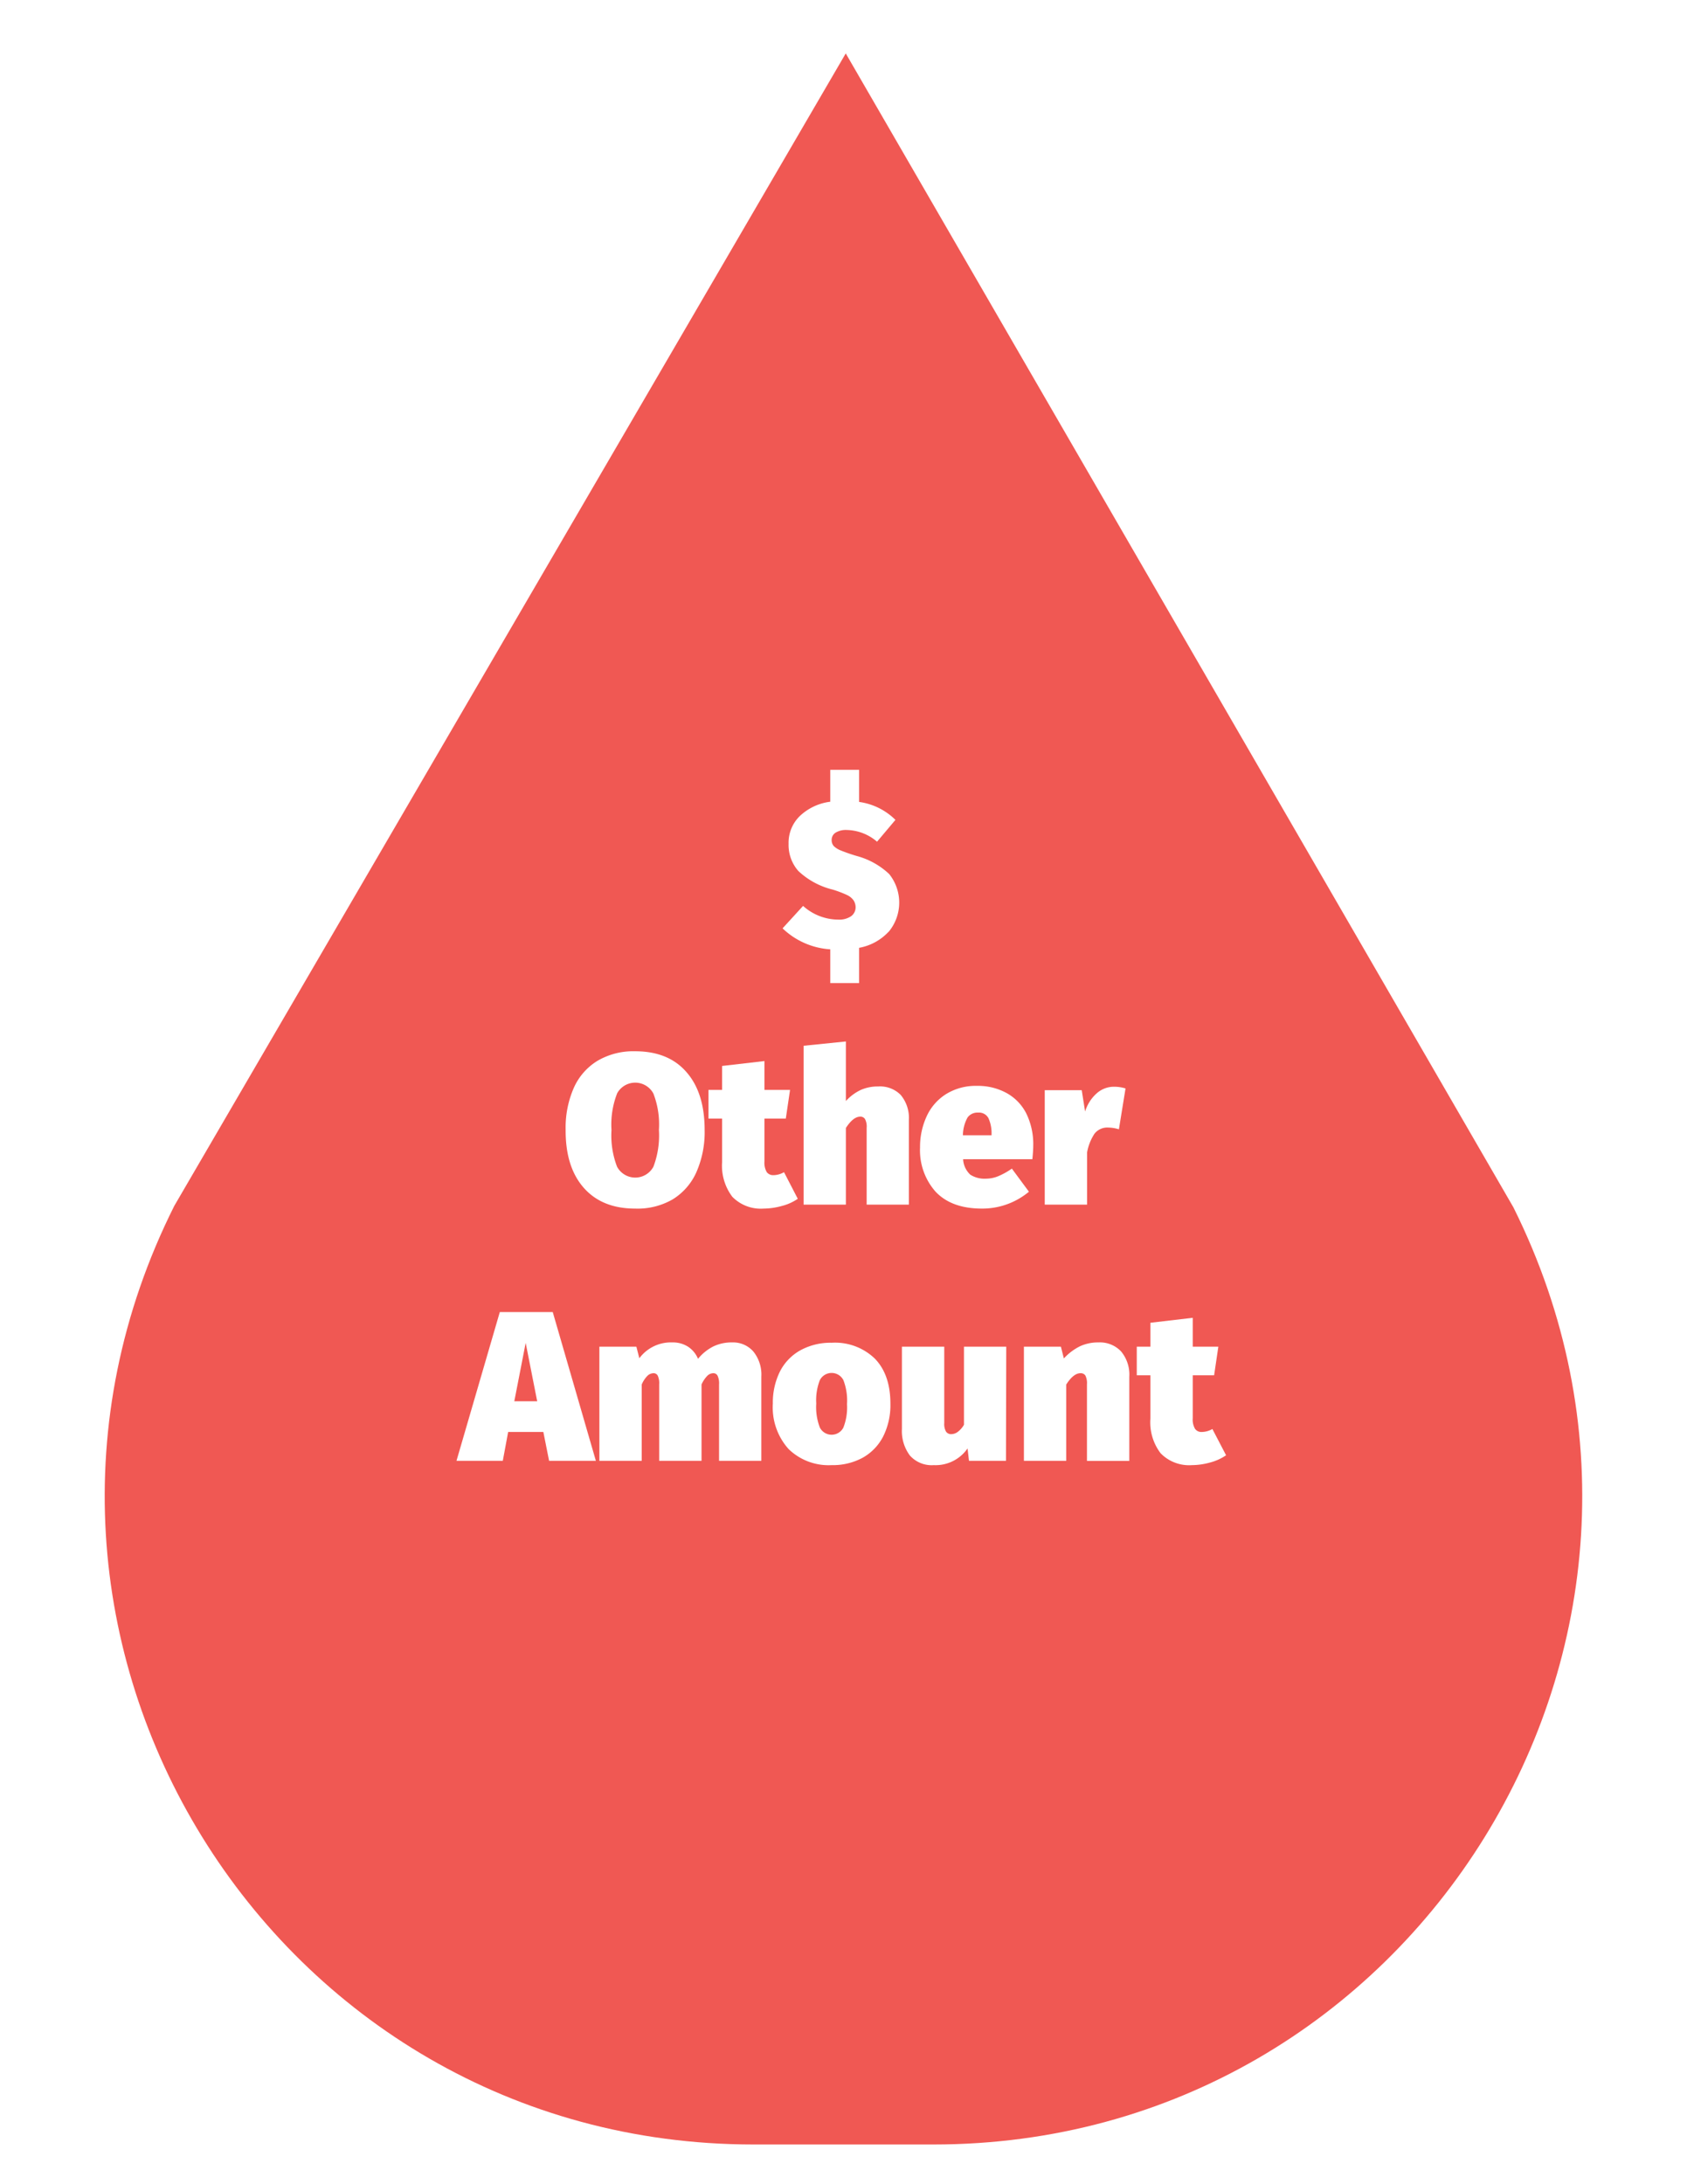 <svg xmlns="http://www.w3.org/2000/svg" viewBox="0 0 255 330"><defs><style>.cls-1{fill:#fff;}.cls-2{fill:#f05853;}</style></defs><g id="Layer_2" data-name="Layer 2"><g id="Layer_1-2" data-name="Layer 1"><rect class="cls-1" width="255" height="330"/><path class="cls-2" d="M113.88,324h27.24c72.74,0,120.08-76.5,87.64-141.59L127.84,8.07,26.35,182.18C-6.31,247.29,41,324,113.88,324Z"/><path class="cls-1" d="M134.3,140.79a8,8,0,0,1-4.44,2.41v5.33H125.5v-5.1a11.45,11.45,0,0,1-7.21-3.17l3.1-3.39a8,8,0,0,0,5.27,2.07,3.21,3.21,0,0,0,2-.52,1.67,1.67,0,0,0,.67-1.39A1.93,1.93,0,0,0,129,136a2.55,2.55,0,0,0-1-.79,16.26,16.26,0,0,0-2.15-.81,11.56,11.56,0,0,1-5.18-2.81,5.94,5.94,0,0,1-1.47-4.1,5.62,5.62,0,0,1,1.73-4.23,8.17,8.17,0,0,1,4.57-2.13v-4.82h4.36v4.85a9.69,9.69,0,0,1,5.49,2.71l-2.78,3.3A7.23,7.23,0,0,0,128,125.4a3,3,0,0,0-1.71.41,1.28,1.28,0,0,0-.58,1.11,1.33,1.33,0,0,0,.32.91,3.24,3.24,0,0,0,1.08.67,25.27,25.27,0,0,0,2.44.84,11.46,11.46,0,0,1,4.86,2.72,6.9,6.9,0,0,1-.09,8.73Z"/><path class="cls-1" d="M103.78,162q2.73,3.12,2.73,8.73a15,15,0,0,1-1.23,6.33,9.21,9.21,0,0,1-3.59,4.14A10.59,10.59,0,0,1,96,182.6q-5,0-7.77-3.15t-2.73-8.77a14.92,14.92,0,0,1,1.23-6.31,9.11,9.11,0,0,1,3.59-4.1A10.68,10.68,0,0,1,96,158.83Q101.05,158.83,103.78,162Zm-10.51,3.23a12.92,12.92,0,0,0-.84,5.5,13.19,13.19,0,0,0,.84,5.54,3.12,3.12,0,0,0,5.5,0,13.4,13.4,0,0,0,.83-5.56,12.92,12.92,0,0,0-.84-5.5,3.12,3.12,0,0,0-5.49,0Z"/><path class="cls-1" d="M120.59,181.12a7.5,7.5,0,0,1-2.44,1.09,10.45,10.45,0,0,1-2.73.39,6,6,0,0,1-4.73-1.79,7.76,7.76,0,0,1-1.54-5.22V169h-2.06v-4.33h2.06v-3.62l6.4-.74v4.36h3.87l-.64,4.33h-3.23v6.49a2.81,2.81,0,0,0,.35,1.6,1.2,1.2,0,0,0,1,.46,3.3,3.3,0,0,0,1.61-.45Z"/><path class="cls-1" d="M136.14,165.42a5.41,5.41,0,0,1,1.24,3.81V182H131V170.39a2.42,2.42,0,0,0-.25-1.32.81.81,0,0,0-.72-.36c-.71,0-1.43.57-2.17,1.71V182h-6.39v-24l6.39-.65v9a7.17,7.17,0,0,1,2.26-1.68,6.32,6.32,0,0,1,2.62-.52A4.39,4.39,0,0,1,136.14,165.42Z"/><path class="cls-1" d="M156.05,175.14H145.58a3.43,3.43,0,0,0,1.09,2.34,4,4,0,0,0,2.37.6,4.91,4.91,0,0,0,1.84-.37,11.08,11.08,0,0,0,2.07-1.15l2.58,3.49a11,11,0,0,1-7.1,2.55c-3.06,0-5.38-.84-7-2.54a9.43,9.43,0,0,1-2.36-6.7,11,11,0,0,1,1-4.7,7.79,7.79,0,0,1,2.92-3.35,8.5,8.5,0,0,1,4.69-1.25,9,9,0,0,1,4.45,1.07,7.27,7.27,0,0,1,3,3.1,10.53,10.53,0,0,1,1.05,4.88C156.18,173.64,156.13,174.32,156.05,175.14Zm-6.17-3.84a5.46,5.46,0,0,0-.47-2.36,1.61,1.61,0,0,0-1.57-.84,1.83,1.83,0,0,0-1.59.74,5.67,5.67,0,0,0-.7,2.68h4.33Z"/><path class="cls-1" d="M170.13,164.45l-1,6.17a5.71,5.71,0,0,0-1.58-.26,2.45,2.45,0,0,0-2.12.94,7.58,7.58,0,0,0-1.11,2.81V182h-6.4V164.71h5.59l.51,3.23a6,6,0,0,1,1.75-2.75,3.91,3.91,0,0,1,2.61-1A5.83,5.83,0,0,1,170.13,164.45Z"/><path class="cls-1" d="M83,220.71l-.87-4.36H76.81L76,220.71H69l6.55-22.48h8l6.52,22.48Zm-5.26-9H81.2l-1.74-8.82Z"/><path class="cls-1" d="M113.87,204.19a5.54,5.54,0,0,1,1.21,3.8v12.72h-6.39V209.15a2.7,2.7,0,0,0-.23-1.31.71.71,0,0,0-.65-.37,1.33,1.33,0,0,0-.93.43,4.43,4.43,0,0,0-.84,1.28v11.53h-6.4V209.15a2.72,2.72,0,0,0-.22-1.31.71.71,0,0,0-.65-.37,1.37,1.37,0,0,0-.94.43,4.23,4.23,0,0,0-.83,1.28v11.53H90.6V203.46h5.59l.45,1.75a5.95,5.95,0,0,1,5-2.39,4.22,4.22,0,0,1,2.35.64,4,4,0,0,1,1.52,1.84,7.13,7.13,0,0,1,2.33-1.88,6.38,6.38,0,0,1,2.84-.6A4.06,4.06,0,0,1,113.87,204.19Z"/><path class="cls-1" d="M132.21,205.24q2.39,2.43,2.38,6.88a10.54,10.54,0,0,1-1.08,4.88,7.71,7.71,0,0,1-3.09,3.23,9.44,9.44,0,0,1-4.71,1.13,8.67,8.67,0,0,1-6.51-2.43,9.41,9.41,0,0,1-2.38-6.88,10.5,10.5,0,0,1,1.09-4.87A7.63,7.63,0,0,1,121,204a9.5,9.5,0,0,1,4.72-1.13A8.66,8.66,0,0,1,132.21,205.24Zm-8.28,3.26a8.39,8.39,0,0,0-.55,3.55,8.58,8.58,0,0,0,.55,3.64,2,2,0,0,0,3.55,0,8.36,8.36,0,0,0,.55-3.55,8.56,8.56,0,0,0-.55-3.63,2,2,0,0,0-3.55,0Z"/><path class="cls-1" d="M152.06,220.71h-5.59l-.22-1.87a5.88,5.88,0,0,1-5.11,2.52,4.39,4.39,0,0,1-3.61-1.46,6.15,6.15,0,0,1-1.2-4V203.46h6.4V215a2.29,2.29,0,0,0,.27,1.3.92.92,0,0,0,.79.38,1.69,1.69,0,0,0,1-.36,3.5,3.5,0,0,0,.92-1.06V203.46h6.39Z"/><path class="cls-1" d="M169.45,204.17A5.46,5.46,0,0,1,170.7,208v12.72h-6.4V209.15a2.58,2.58,0,0,0-.24-1.33.84.84,0,0,0-.73-.35q-1.07,0-2.16,1.71v11.53h-6.4V203.46h5.59l.45,1.78a8.29,8.29,0,0,1,2.44-1.84,6.48,6.48,0,0,1,2.79-.58A4.4,4.4,0,0,1,169.45,204.17Z"/><path class="cls-1" d="M185.33,219.87a7.83,7.83,0,0,1-2.44,1.1,10.45,10.45,0,0,1-2.73.39,6,6,0,0,1-4.73-1.8,7.68,7.68,0,0,1-1.54-5.21v-6.56h-2.06v-4.33h2.06v-3.61l6.4-.75v4.36h3.87l-.64,4.33h-3.23v6.49a2.76,2.76,0,0,0,.35,1.6,1.17,1.17,0,0,0,1,.47,3.31,3.31,0,0,0,1.62-.45Z"/></g></g></svg>